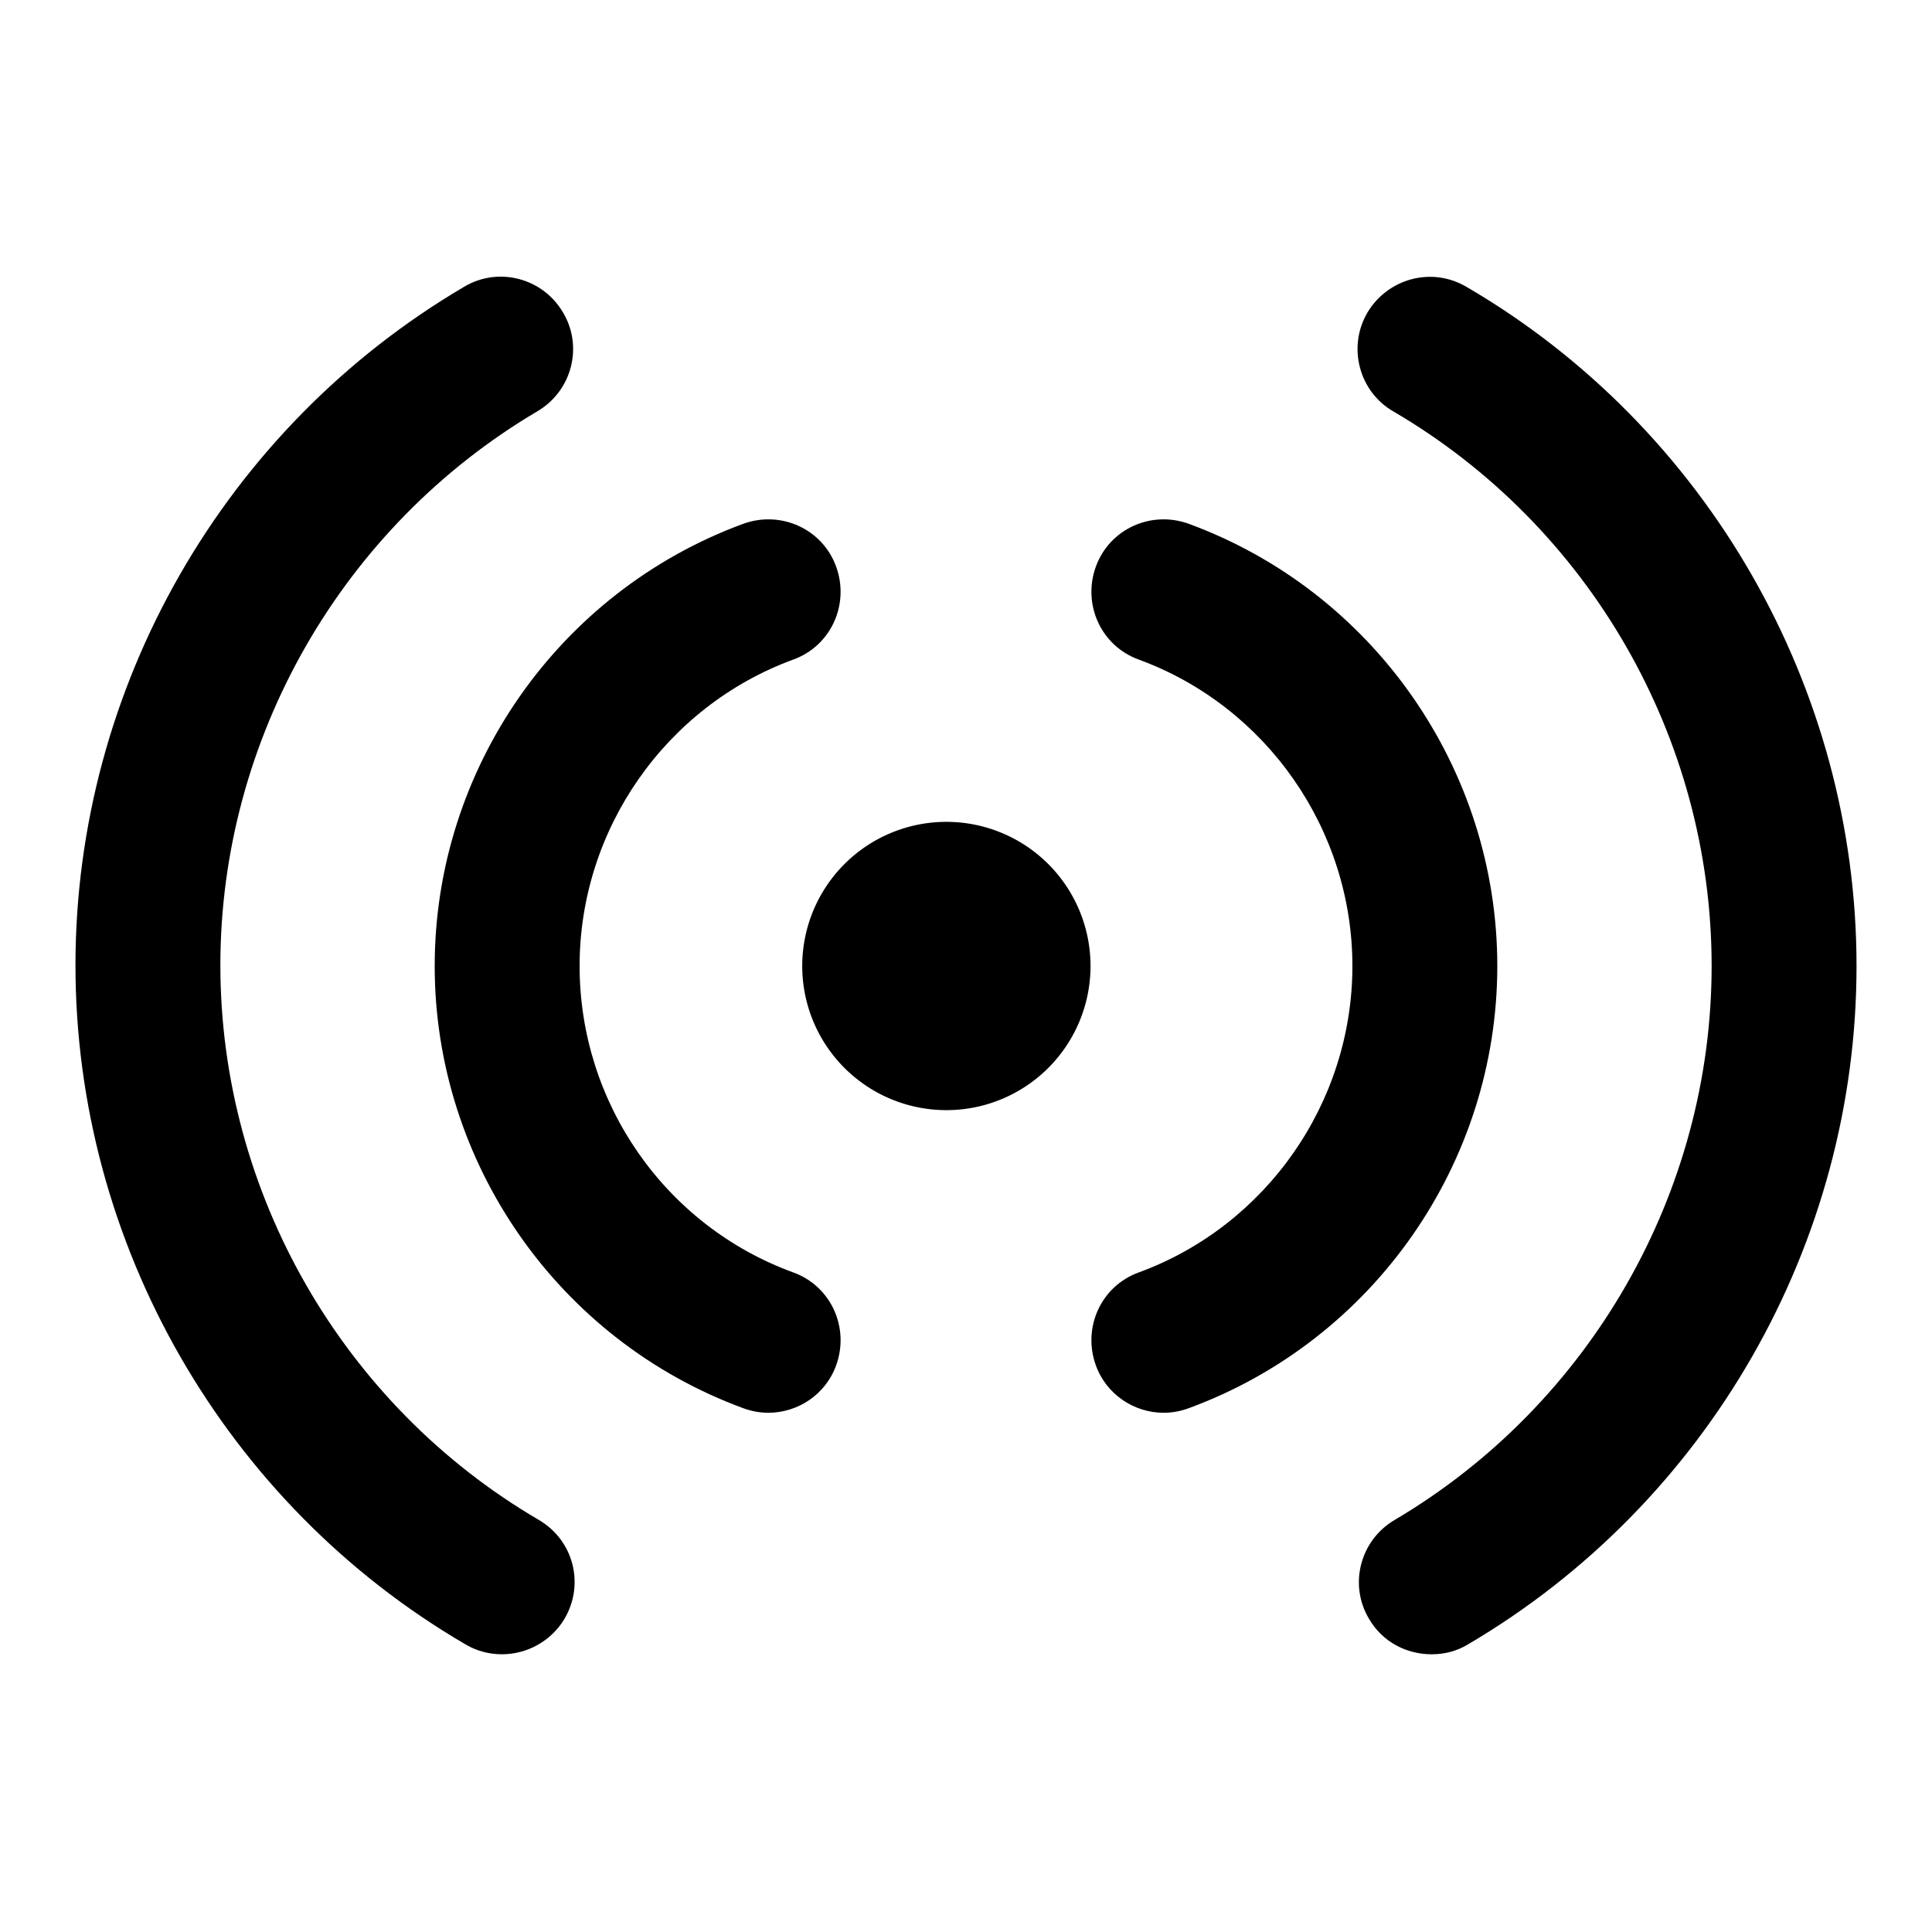 <?xml version="1.0" encoding="utf-8"?>
<!-- Svg Vector Icons : http://www.onlinewebfonts.com/icon -->
<!DOCTYPE svg PUBLIC "-//W3C//DTD SVG 1.1//EN" "http://www.w3.org/Graphics/SVG/1.1/DTD/svg11.dtd">
<svg version="1.1" xmlns="http://www.w3.org/2000/svg" xmlns:xlink="http://www.w3.org/1999/xlink" x="0px" y="0px" viewBox="0 0 256 256" enable-background="new 0 0 256 256" xml:space="preserve">
<g><g><g><g><path fill="#000000" d="M105.1,168.6c-17-6.2-28.3-22.5-28.3-40.6c0-18.1,11.4-34.4,28.3-40.6c5-1.8,7.5-7.3,5.7-12.3c-1.8-5-7.3-7.5-12.3-5.7c-24.5,9-40.9,32.5-40.9,58.6c0,26.1,16.4,49.6,40.9,58.6c1.1,0.4,2.2,0.6,3.3,0.6c3.9,0,7.6-2.4,9-6.3C112.6,175.9,110.1,170.4,105.1,168.6z"/><path fill="#000000" d="M71.4,201.4c-26-15.2-42.2-43.4-42.2-73.5c0-30,16.1-58.1,42-73.4c4.6-2.7,6.1-8.6,3.4-13.1c-2.7-4.6-8.6-6.1-13.1-3.4C29.7,56.7,10,91.1,10,127.9c0,36.9,19.8,71.4,51.7,90c1.5,0.9,3.2,1.3,4.8,1.3c3.3,0,6.5-1.7,8.3-4.7C77.5,209.9,76,204.1,71.4,201.4z"/><path fill="#000000" d="M198.4,128c0-26.1-16.4-49.6-40.9-58.6c-5-1.8-10.5,0.7-12.3,5.7s0.7,10.5,5.7,12.3c16.9,6.2,28.3,22.5,28.3,40.6c0,18.1-11.4,34.4-28.3,40.6c-5,1.8-7.5,7.3-5.7,12.3c1.4,3.9,5.1,6.3,9,6.3c1.1,0,2.2-0.2,3.3-0.6C182,177.6,198.4,154.1,198.4,128z"/><path fill="#000000" d="M194.3,38c-4.6-2.7-10.4-1.1-13.1,3.4c-2.7,4.6-1.1,10.5,3.4,13.1c26,15.2,42.2,43.3,42.2,73.5c0,30-16.1,58.1-42,73.4c-4.6,2.7-6.1,8.6-3.4,13.1c1.8,3.1,5,4.7,8.3,4.7c1.7,0,3.3-0.4,4.8-1.3c31.8-18.7,51.5-53.1,51.5-89.9C246,91.2,226.2,56.6,194.3,38z"/><path fill="#000000" d="M106.3 128a19.1 19.1 0 1 0 38.2 0a19.1 19.1 0 1 0 -38.2 0z"/></g></g><g></g><g></g><g></g><g></g><g></g><g></g><g></g><g></g><g></g><g></g><g></g><g></g><g></g><g></g><g></g></g></g>
</svg>